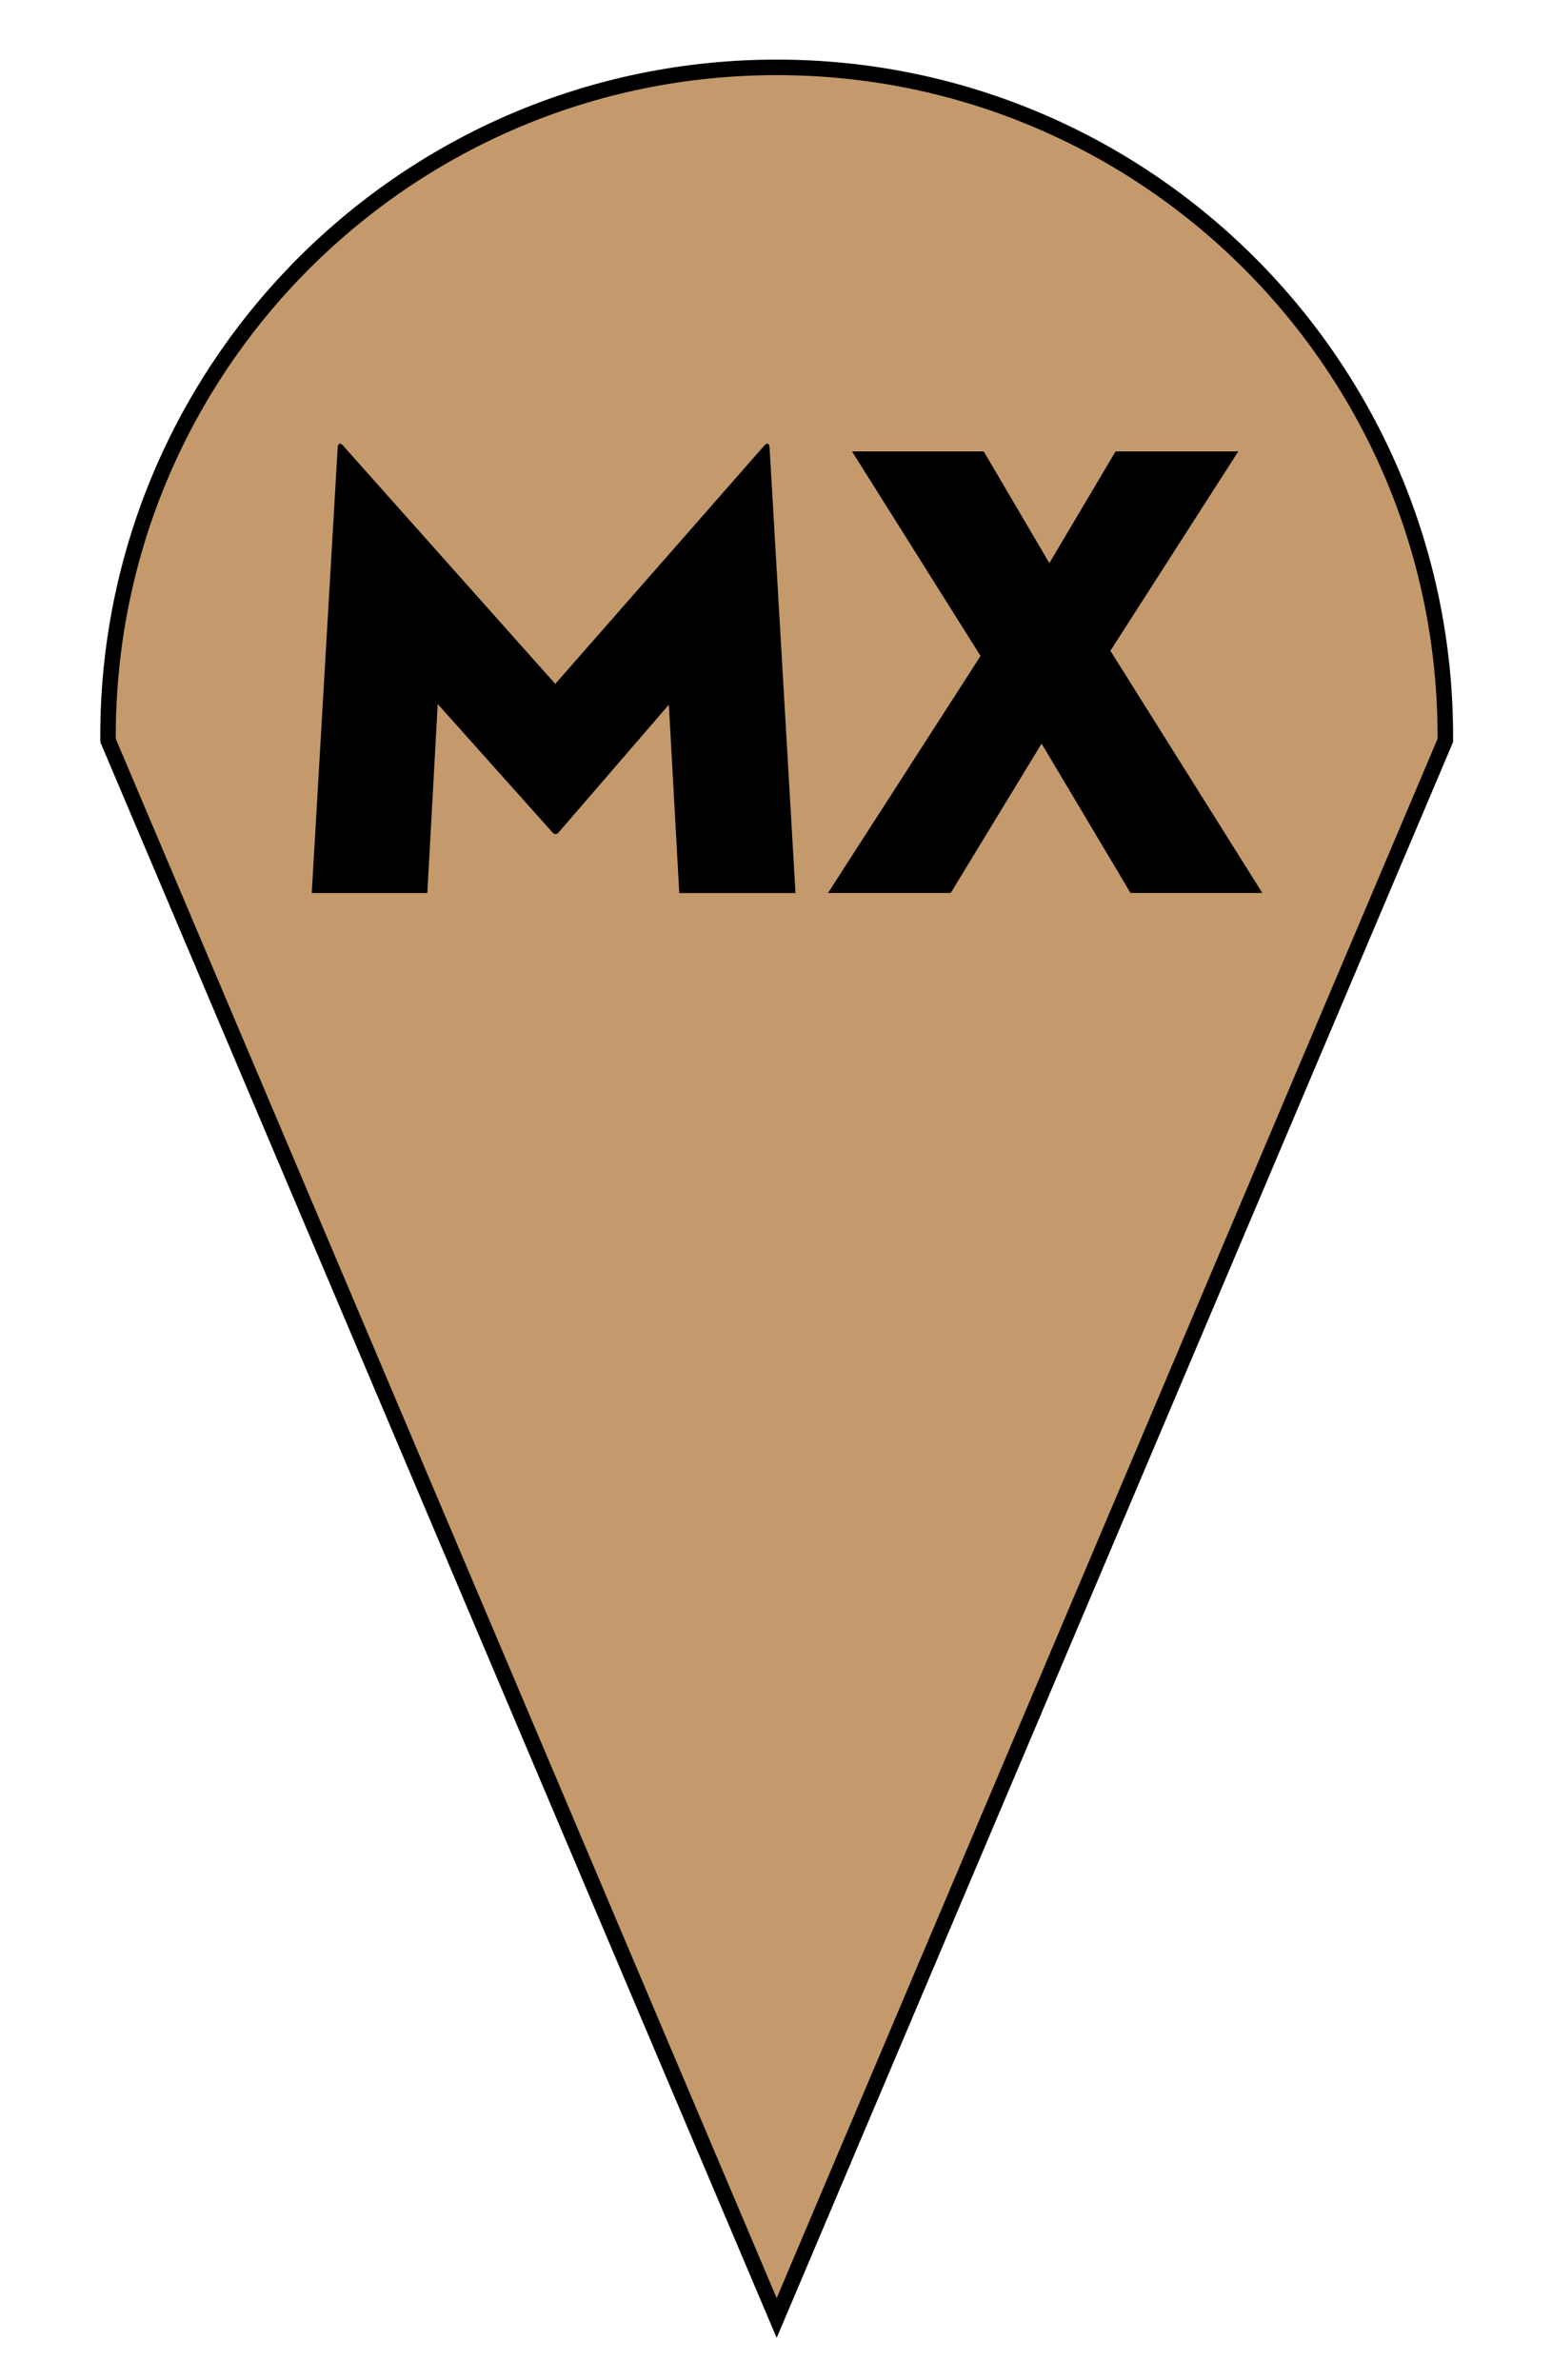 <?xml version="1.0" encoding="UTF-8"?>
<svg id="Layer_1" data-name="Layer 1" xmlns="http://www.w3.org/2000/svg" viewBox="0 0 300 460">
  <defs>
    <style>
      .cls-1 {
        fill: #000;
        stroke-width: 0px;
      }

      .cls-2 {
        fill: #c49a6c;
        stroke: #000;
        stroke-miterlimit: 10;
        stroke-width: 3px;
      }
    </style>
  </defs>
  <path class="cls-2" d="M240.61,234.55l38.76-91.43c0-.29.01-.57.01-.85,0-71.38-57.87-129.25-129.25-129.25S20.88,70.88,20.88,142.26c0,.29,0,.57.01.85l38.76,91.43-38.76-91.43,38.76,91.43,90.48,213.44,90.48-213.44,38.76-91.43"/>
  <g>
    <path class="cls-1" d="M65.29,86.37c.13-.88.63-.75,1.13-.13l40.91,45.93,40.29-45.93c.5-.63,1-.75,1.13.13l5.02,86.22h-22.47l-2.01-36.4-21.34,24.72c-.38.38-.75.38-1.13,0l-22.21-24.85-2.01,36.52h-22.34l5.02-86.22Z"/>
    <path class="cls-1" d="M164.68,87.24h25.48l12.68,21.59,12.8-21.59h23.72l-24.72,38.53,29.37,46.81h-25.48l-17.19-28.87-17.57,28.87h-23.72l29.49-45.81-24.85-39.53Z"/>
  </g>
</svg>